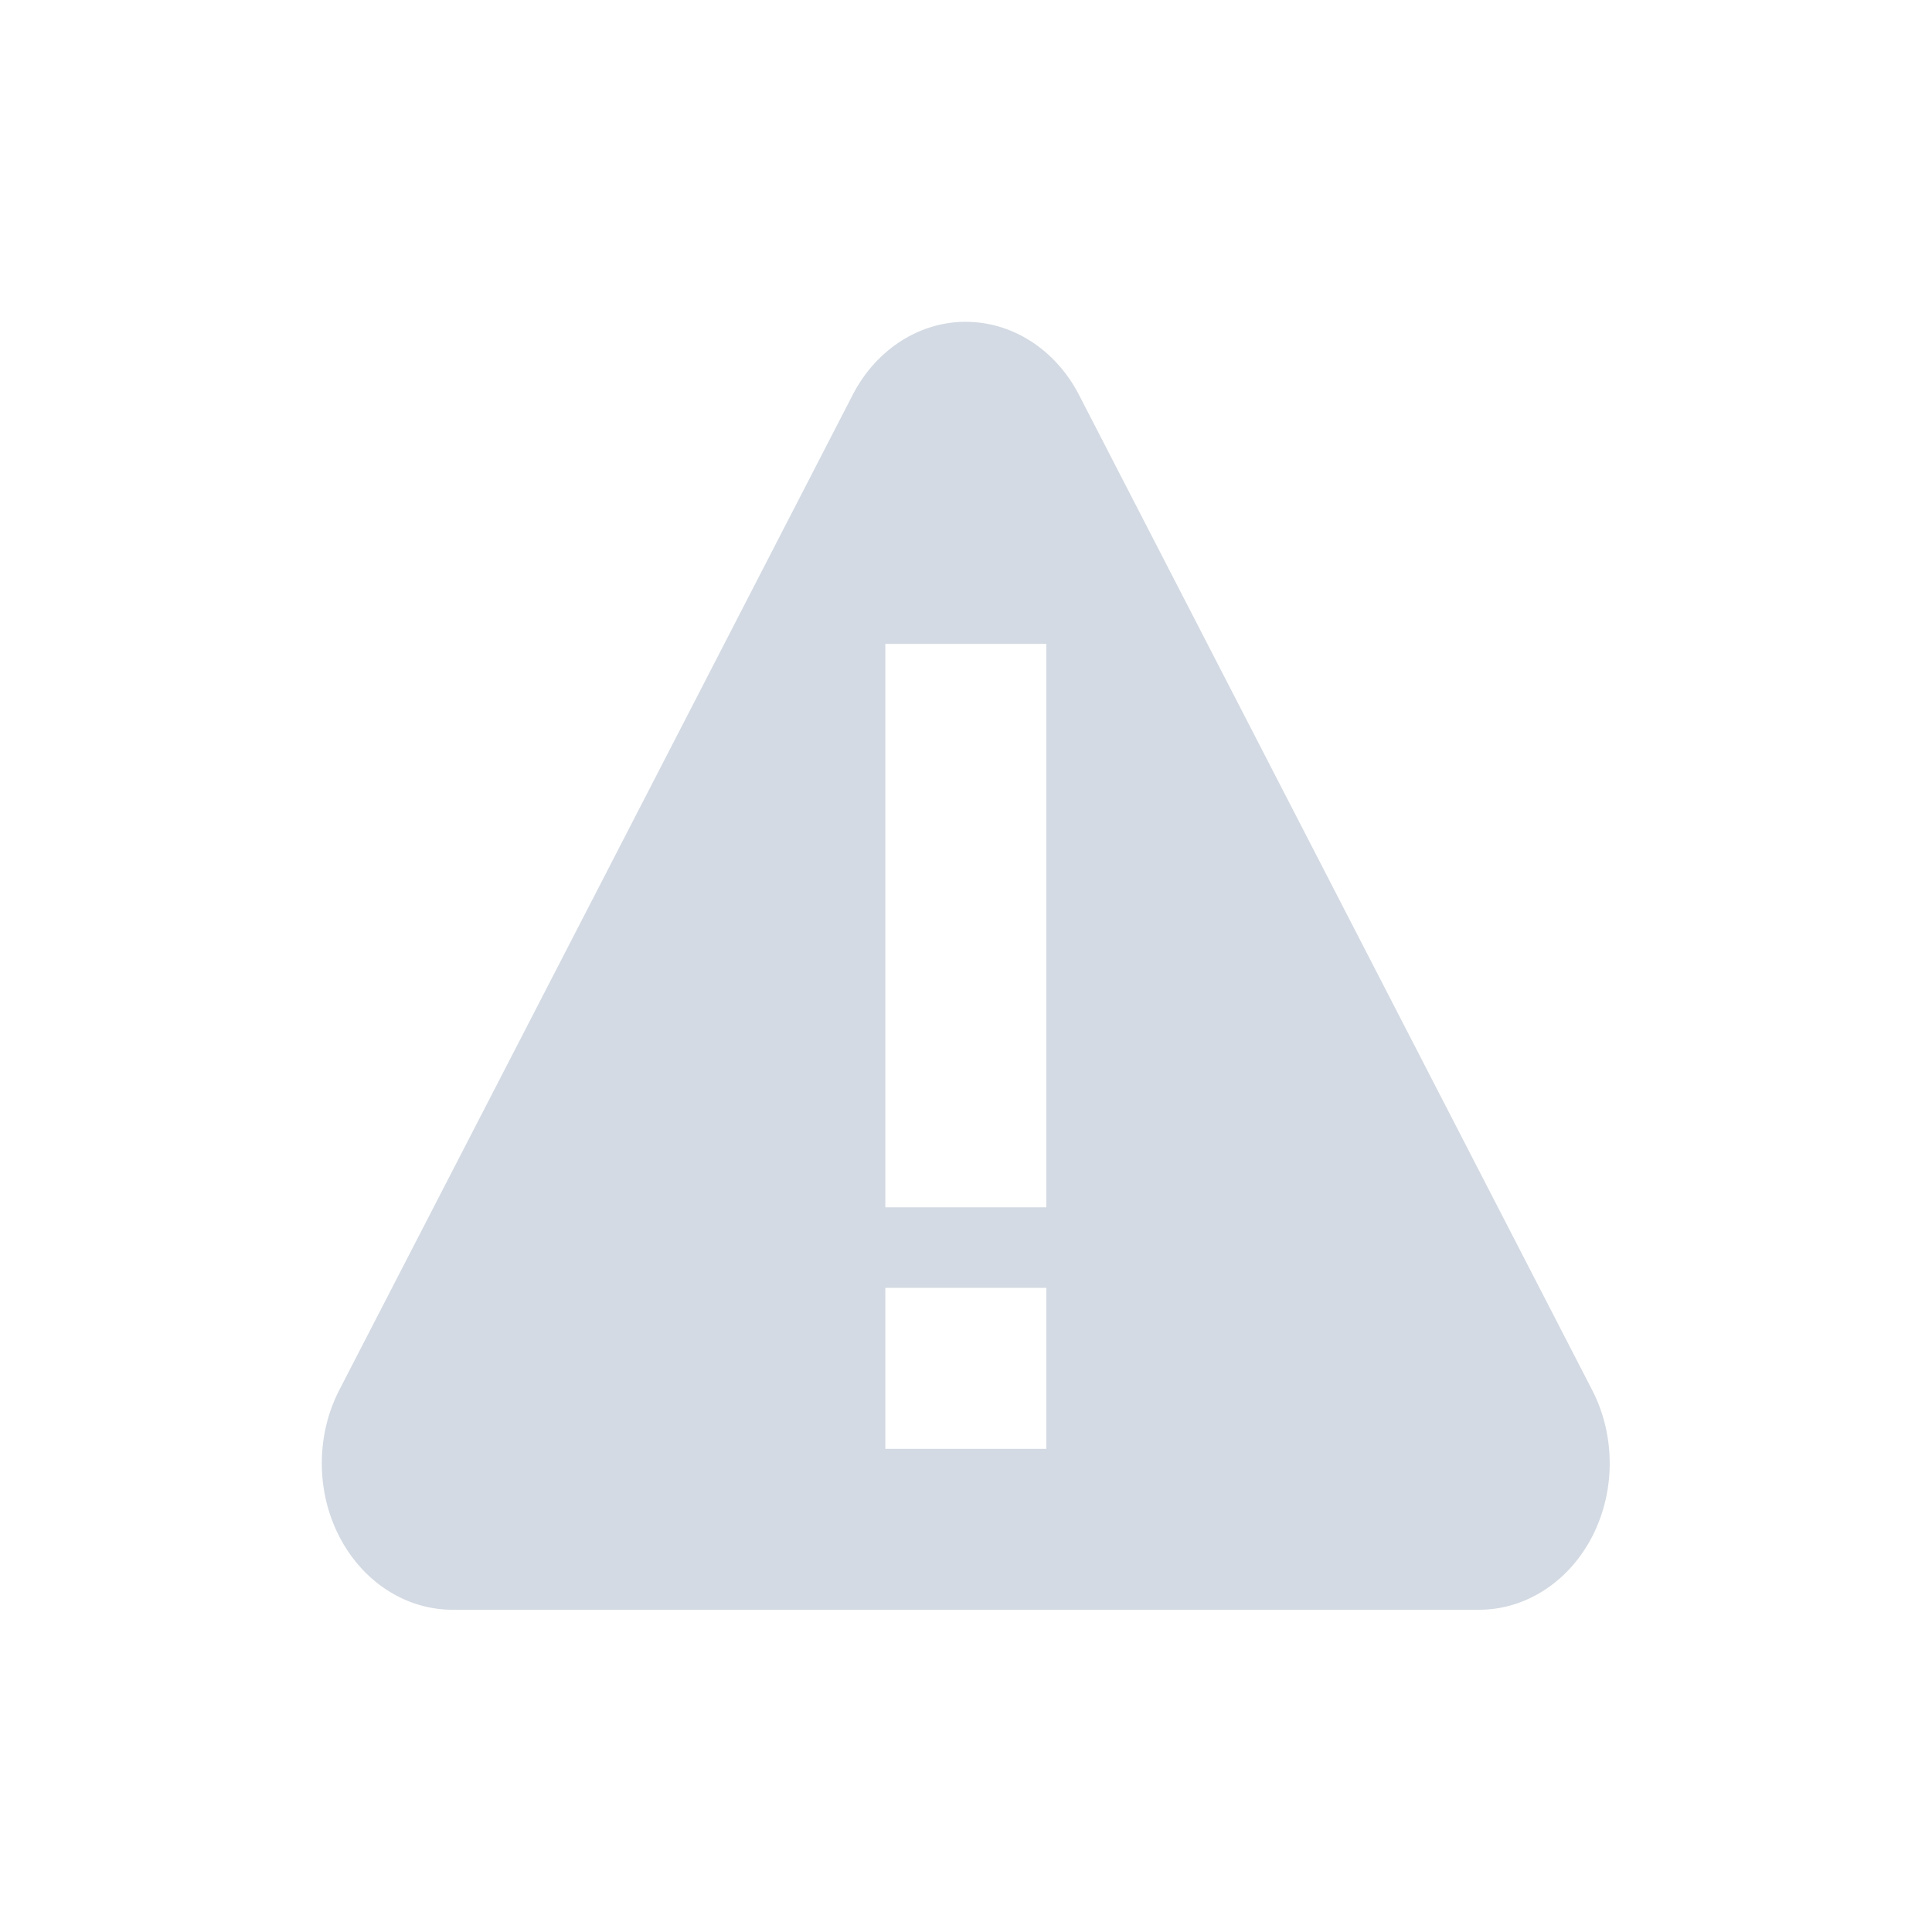 <svg xmlns="http://www.w3.org/2000/svg" width="24" height="24"><defs><style id="current-color-scheme" type="text/css"></style></defs><path d="M11.91 4a1.624 1.819 0 0 0-1.318.906l-3.188 6.182-3.19 6.181a1.624 1.819 0 0 0-.216.868 1.624 1.819 0 0 0 1.623 1.86H18.373a1.624 1.819 0 0 0 1.406-2.728l-3.187-6.181-3.188-6.182A1.624 1.819 0 0 0 12.072 4a1.624 1.819 0 0 0-.162 0zm-.912 3.998h2v7h-2v-7zm0 8h2v2h-2v-2z" fill="currentColor" color="#d3dae3"/></svg>